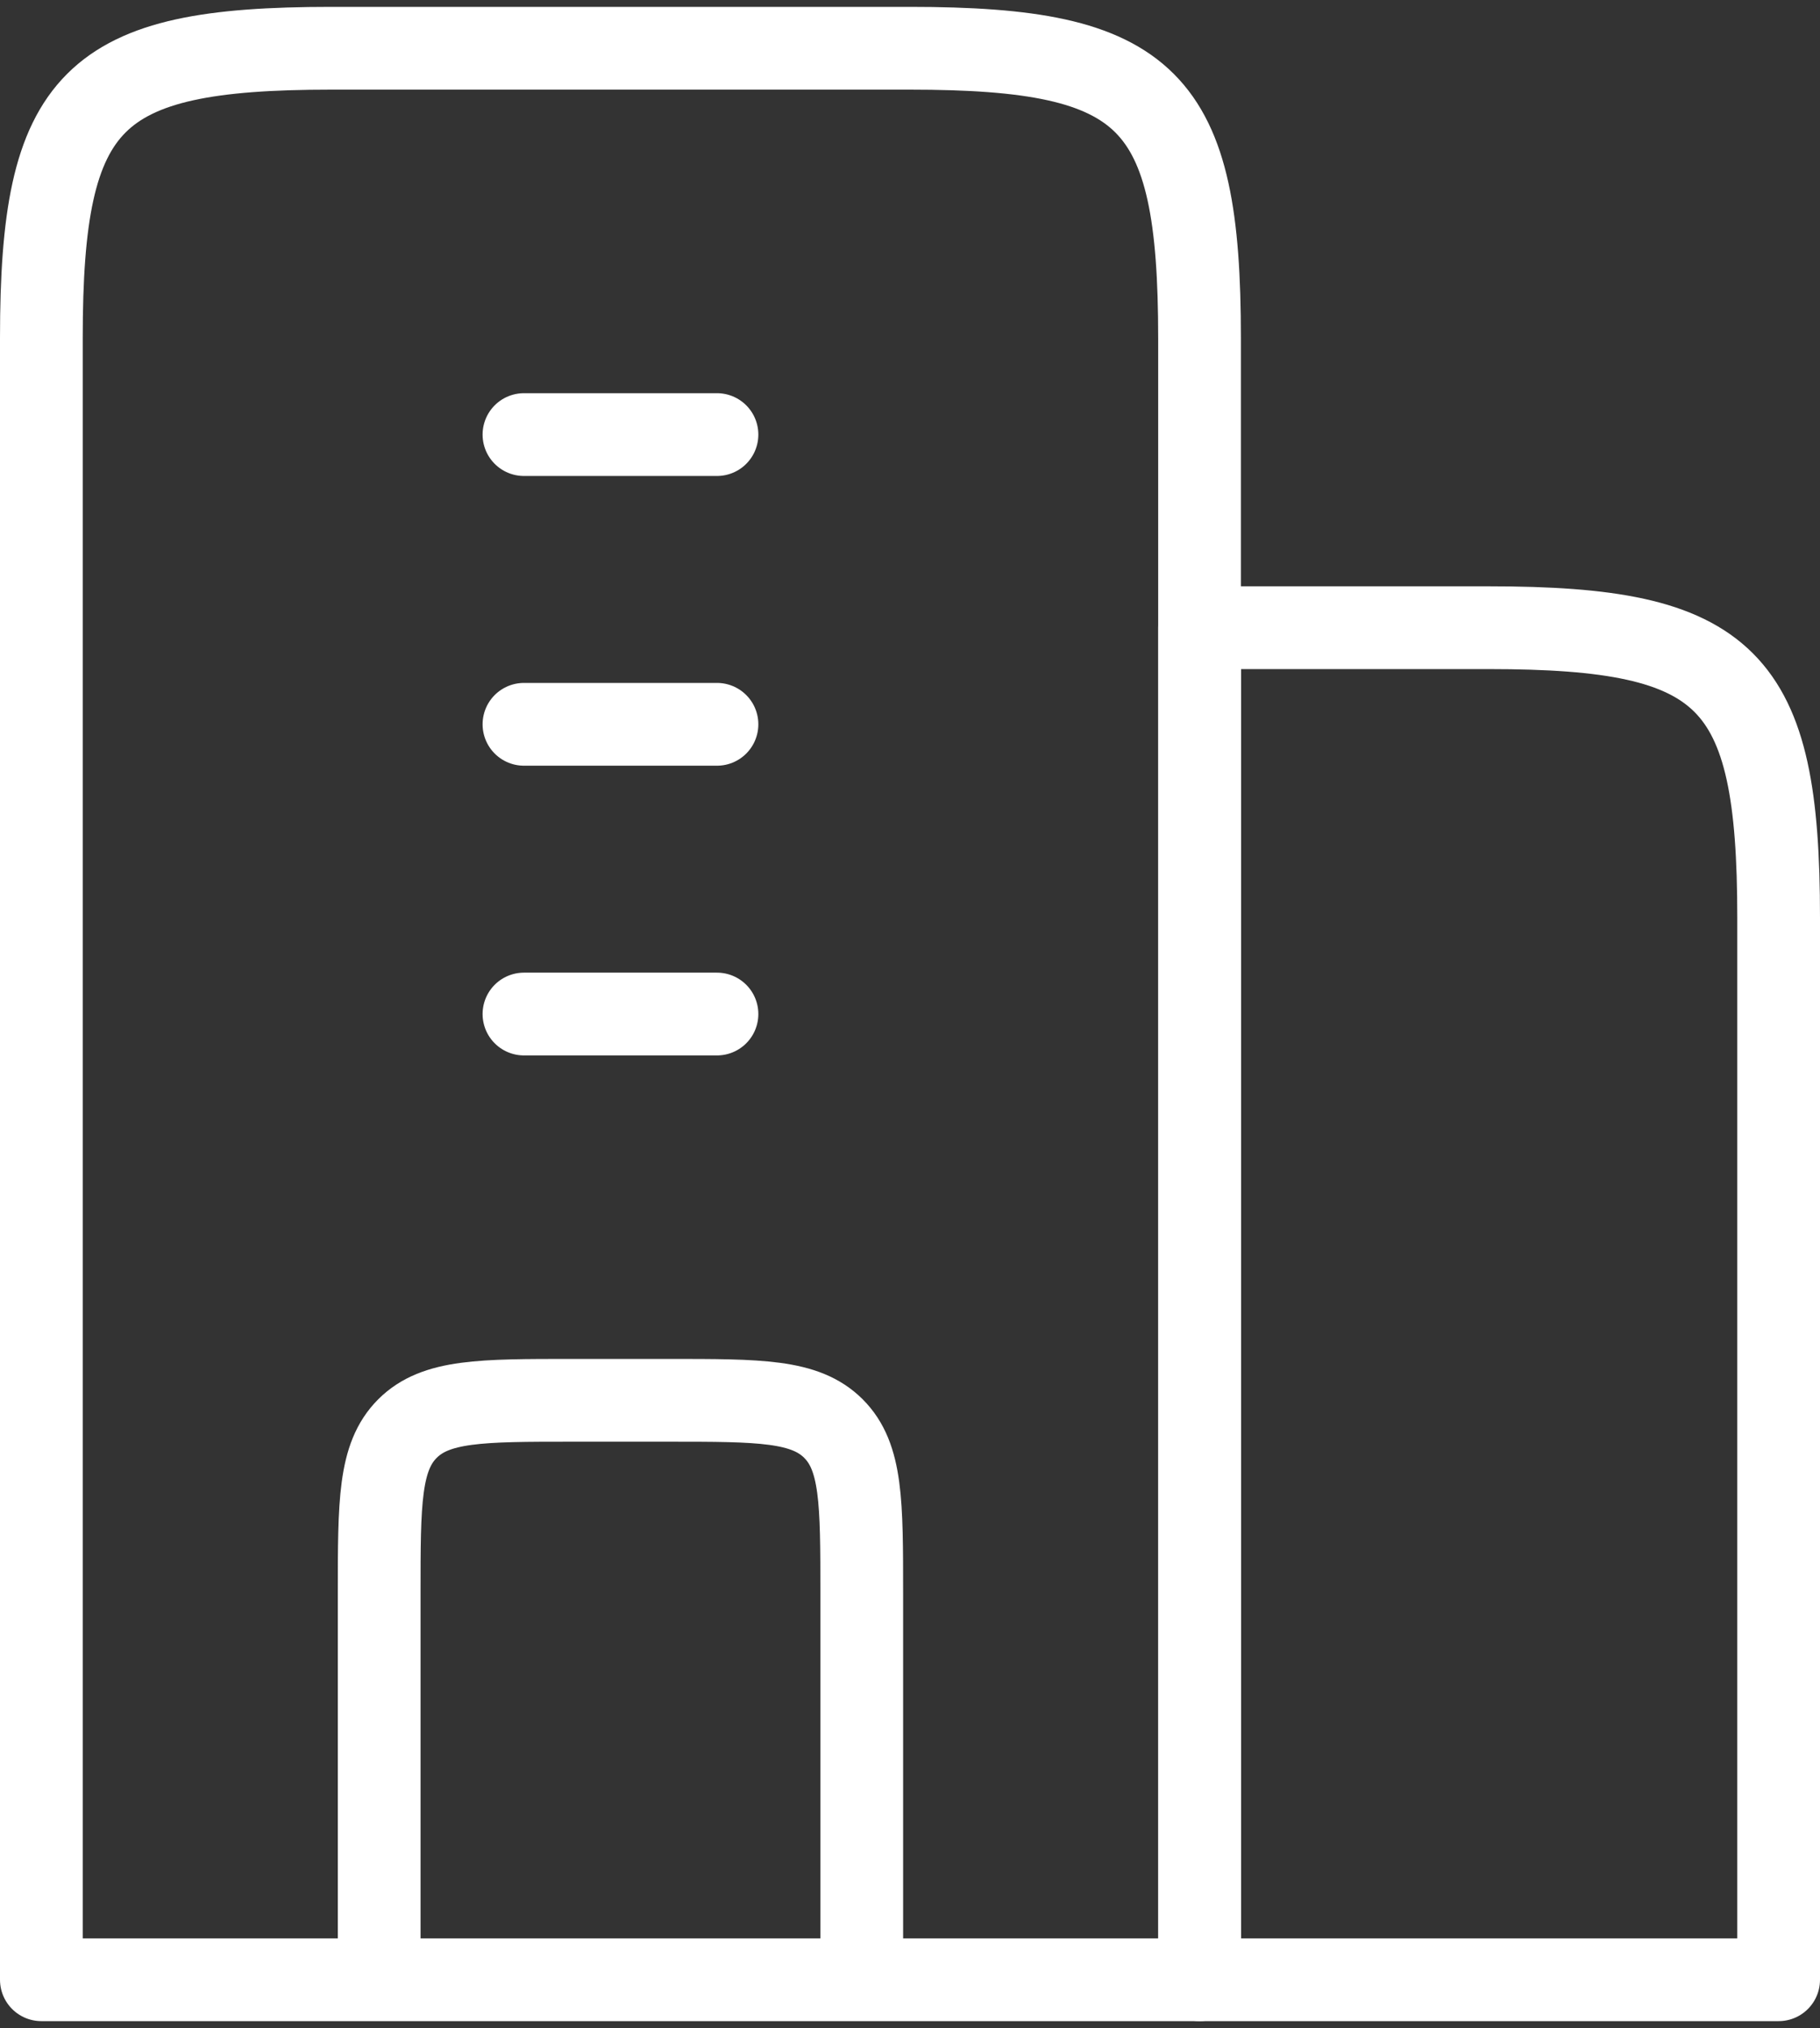 <svg width="88" height="98" viewBox="0 0 88 98" fill="none" xmlns="http://www.w3.org/2000/svg">
<rect x="0" y="0" width="88" height="98" fill="#333333" stroke="none"/>
<path d="M44 2.332H16C4.417 2.332 2 4.749 2 16.332V95.665H58V16.332C58 4.749 55.583 2.332 44 2.332Z" stroke="white" stroke-width="4" stroke-linejoin="round"/>
<path d="M72 30.332H58V95.665H86V44.332C86 32.749 83.583 30.332 72 30.332Z" stroke="white" stroke-width="4" stroke-linejoin="round"/>
<path d="M25.334 21L34.667 21M25.334 35L34.667 35M25.334 49L34.667 49" stroke="white" stroke-width="4" stroke-linecap="round" stroke-linejoin="round"/>
<path d="M41.667 95.666V76.999C41.667 72.6 41.667 70.4 40.3 69.033C38.933 67.666 36.733 67.666 32.334 67.666H27.667C23.267 67.666 21.067 67.666 19.7 69.033C18.334 70.4 18.334 72.6 18.334 76.999V95.666" stroke="white" stroke-width="4" stroke-linejoin="round"/>
</svg>
